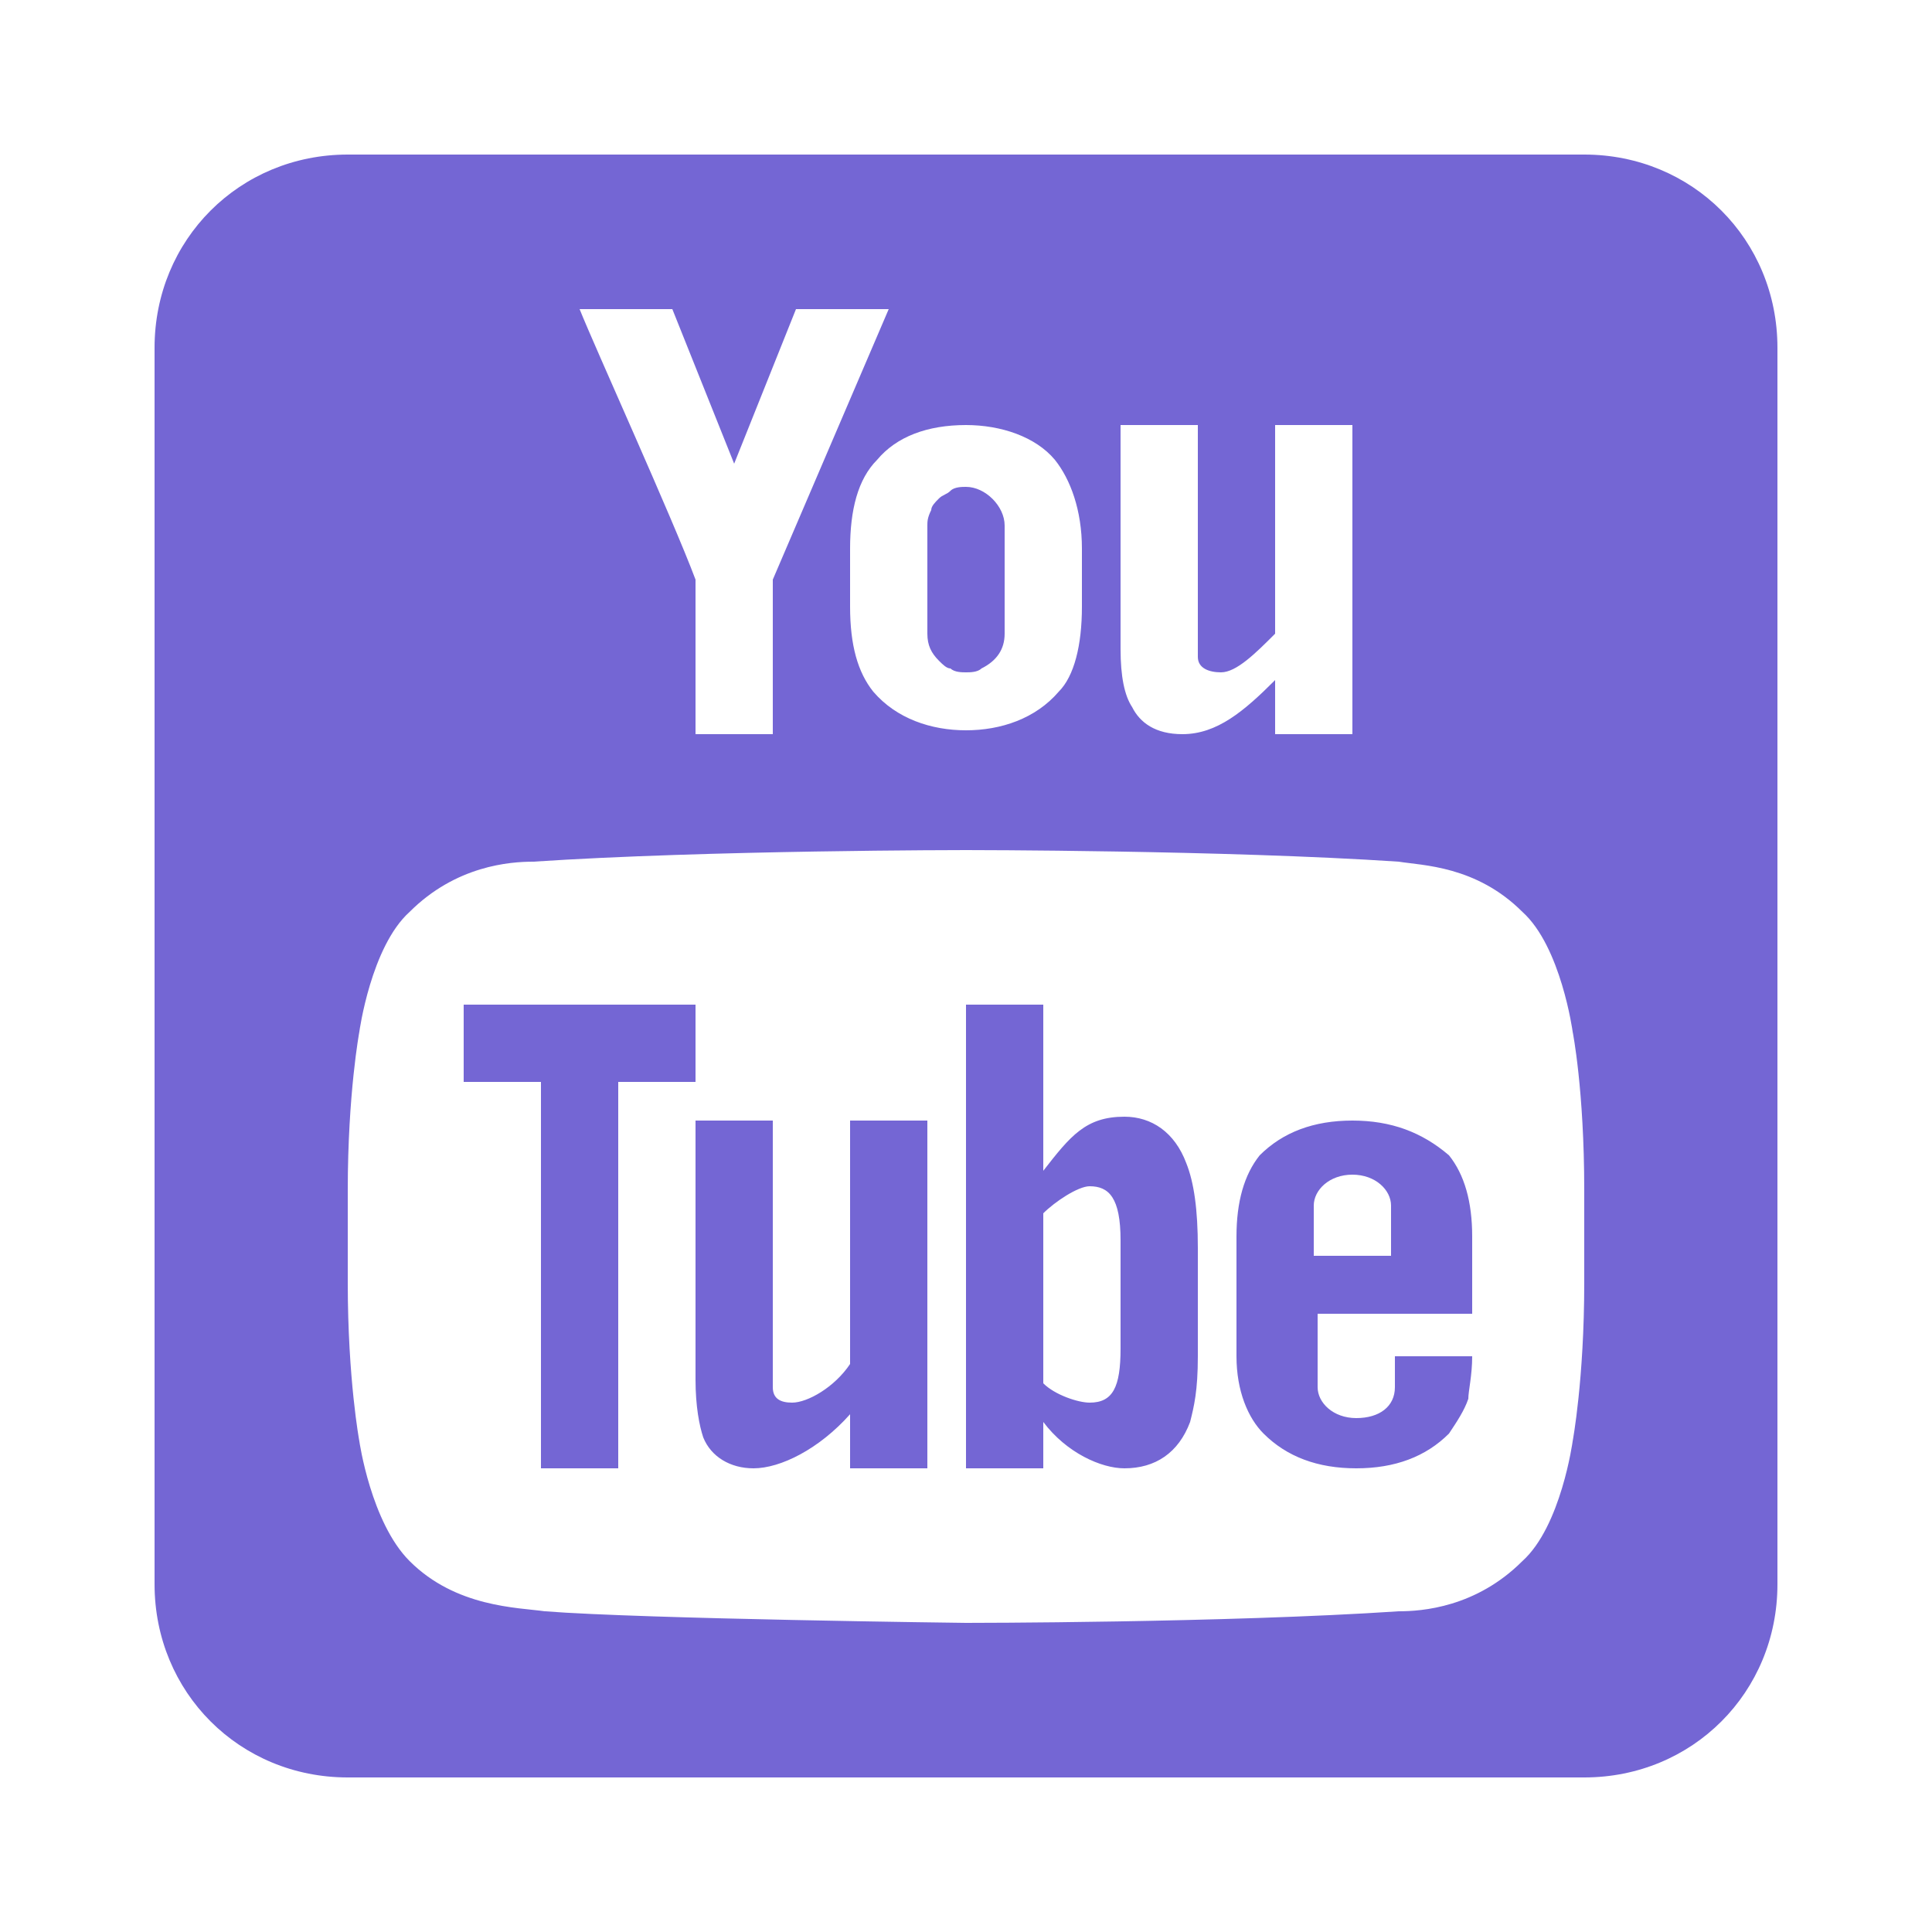 <?xml version="1.0" encoding="utf-8"?>
<!-- Generator: Adobe Illustrator 24.3.0, SVG Export Plug-In . SVG Version: 6.00 Build 0)  -->
<svg version="1.1" id="Layer_1" xmlns="http://www.w3.org/2000/svg" xmlns:xlink="http://www.w3.org/1999/xlink" x="0px" y="0px"
	 viewBox="0 0 50 50" style="enable-background:new 0 0 50 50;" xml:space="preserve">
<style type="text/css">
	.st0{fill:#7466D4;}
</style>
<path class="st0" d="M9,4C6.2,4,4,6.2,4,9v32c0,2.8,2.2,5,5,5h32c2.8,0,5-2.2,5-5V9c0-2.8-2.2-5-5-5H9z M15,8h2.4l1.6,4l1.6-4H23
	l-3,7v4h-2v-4C17.4,13.4,15.4,9,15,8z M25,11c0.9,0,1.8,0.3,2.3,0.9c0.4,0.5,0.7,1.3,0.7,2.3v1.5c0,1-0.2,1.8-0.6,2.2
	c-0.6,0.7-1.5,1-2.4,1s-1.8-0.3-2.4-1c-0.4-0.5-0.6-1.2-0.6-2.2v-1.5c0-1,0.2-1.8,0.7-2.3C23.2,11.3,24,11,25,11z M29,11h2v6
	c0,0.3,0.3,0.4,0.6,0.4c0.4,0,0.9-0.5,1.4-1V11h2v8h-2v-1.4c-0.8,0.8-1.5,1.4-2.4,1.4c-0.7,0-1.1-0.3-1.3-0.7
	C29.1,18,29,17.5,29,16.8V11z M25,12.6c-0.1,0-0.3,0-0.4,0.1s-0.2,0.1-0.3,0.2c-0.1,0.1-0.2,0.2-0.2,0.3C24,13.4,24,13.5,24,13.6
	v2.8c0,0.3,0.1,0.5,0.3,0.7c0.1,0.1,0.2,0.2,0.3,0.2c0.1,0.1,0.3,0.1,0.4,0.1s0.3,0,0.4-0.1c0.4-0.2,0.6-0.5,0.6-0.9v-2.8
	C26,13.1,25.5,12.6,25,12.6z M25,22L25,22c0,0,6.7,0,11.2,0.3c0.6,0.1,2,0.1,3.2,1.3c1,0.9,1.3,3.1,1.3,3.1s0.3,1.5,0.3,4.1v2.4
	c0,2.5-0.3,4.1-0.3,4.1s-0.3,2.2-1.3,3.1c-1.2,1.2-2.6,1.3-3.2,1.3C31.7,42,25,42,25,42s-8.3-0.1-10.9-0.3c-0.7-0.1-2.3-0.1-3.5-1.3
	c-1-1-1.3-3.1-1.3-3.1S9,35.7,9,33.2v-2.4c0-2.5,0.3-4.1,0.3-4.1s0.3-2.2,1.3-3.1c1.2-1.2,2.6-1.3,3.2-1.3C18.3,22,25,22,25,22z
	 M12,26v2h2v10h2V28h2v-2H12z M25,26v12h2v-1.2c0.6,0.8,1.5,1.2,2.1,1.2c0.8,0,1.4-0.4,1.7-1.2c0.1-0.4,0.2-0.8,0.2-1.7v-2.8
	c0-1-0.1-1.7-0.3-2.2c-0.3-0.8-0.9-1.2-1.6-1.2c-1,0-1.4,0.5-2.1,1.4V26H25z M18,29v6.7c0,0.7,0.1,1.2,0.2,1.5
	c0.2,0.5,0.7,0.8,1.3,0.8c0.7,0,1.7-0.5,2.5-1.4V38h2v-9h-2v6.3c-0.4,0.6-1.1,1-1.5,1c-0.3,0-0.5-0.1-0.5-0.4V29H18z M35,29
	c-1,0-1.8,0.3-2.4,0.9C32.2,30.4,32,31.1,32,32v3.1c0,0.9,0.3,1.6,0.7,2c0.6,0.6,1.4,0.9,2.4,0.9c1,0,1.8-0.3,2.4-0.9
	c0.2-0.3,0.4-0.6,0.5-0.9c0-0.2,0.1-0.6,0.1-1.1h-2v0.8c0,0.5-0.4,0.8-1,0.8s-1-0.4-1-0.8V34h4v-0.6V32c0-0.9-0.2-1.6-0.6-2.1
	C36.8,29.3,36,29,35,29z M35,30.4c0.6,0,1,0.4,1,0.8v1.3h-2v-1.3C34,30.8,34.4,30.4,35,30.4z M28.2,30.7c0.5,0,0.8,0.3,0.8,1.4v2.8
	c0,1-0.2,1.4-0.8,1.4c-0.3,0-0.9-0.2-1.2-0.5v-4.4C27.3,31.1,27.9,30.7,28.2,30.7z"/>
</svg>
